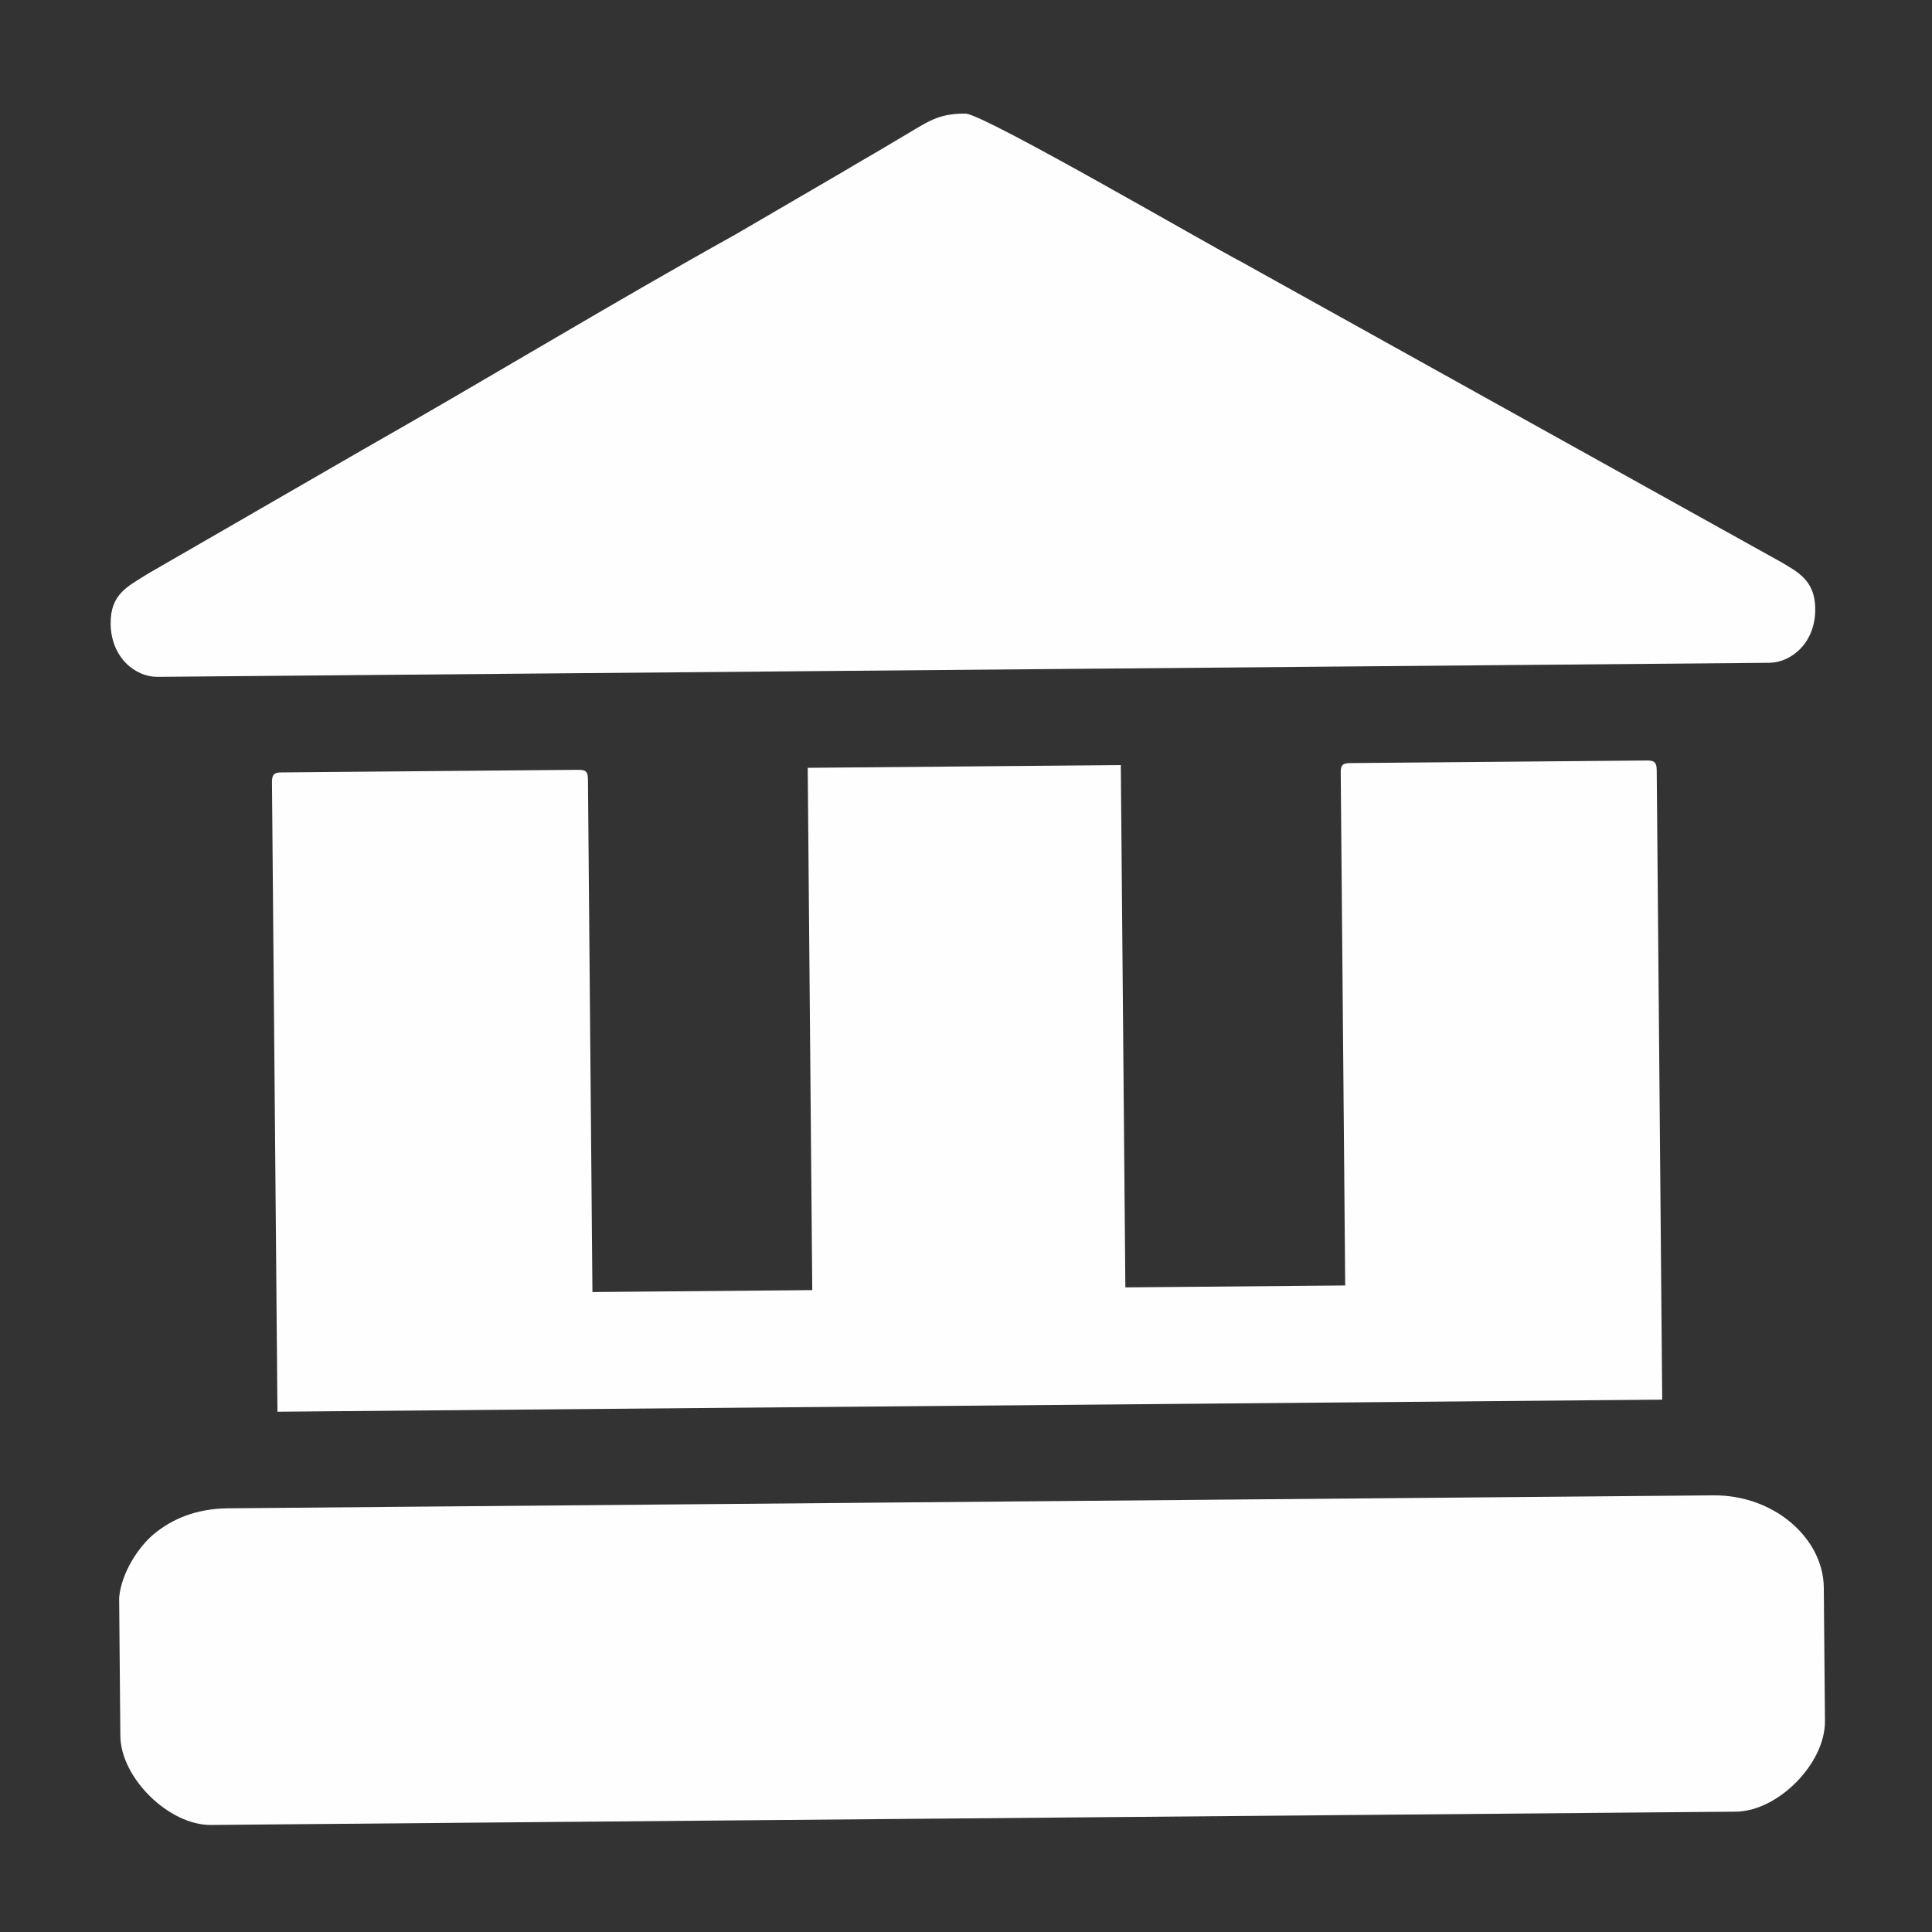 <?xml version="1.0" encoding="UTF-8"?>
<!DOCTYPE svg PUBLIC "-//W3C//DTD SVG 1.1//EN" "http://www.w3.org/Graphics/SVG/1.1/DTD/svg11.dtd">
<!-- Creator: CorelDRAW 2021 (64-Bit) -->
<svg xmlns="http://www.w3.org/2000/svg" xml:space="preserve" width="84.667mm" height="84.667mm" version="1.1" style="shape-rendering:geometricPrecision; text-rendering:geometricPrecision; image-rendering:optimizeQuality; fill-rule:evenodd; clip-rule:evenodd"
viewBox="0 0 8466.66 8466.66"
 xmlns:xlink="http://www.w3.org/1999/xlink"
 xmlns:xodm="http://www.corel.com/coreldraw/odm/2003">
 <rect x="0" y="0" width="8466.66" height="8466.66" fill="#333333" stroke="none"/>
 <defs>
  <style type="text/css">
   <![CDATA[
    .fil0 {fill:#FEFEFE}
   ]]>
  </style>
 </defs>
 <g id="Capa_x0020_1">
  <g id="_1980416852608">
   <path class="fil0" d="M1191.85 3427.66l24.07 2758.96 6068.44 -52.94 -24.07 -2758.96c-0.29,-33.88 -10.95,-42.25 -42.71,-41.98l-1300.08 11.34c-33.88,0.3 -42.28,8.84 -41.98,42.72l19.6 2246.55 -963.42 8.41 -19.96 -2288.9 -1372.07 11.97 19.96 2288.9 -963.41 8.4 -19.6 -2246.55c-0.29,-33.88 -8.84,-42.27 -42.71,-41.98l-1300.08 11.35c-31.76,0.27 -42.28,8.83 -41.98,42.71z"/>
   <path class="fil0" d="M484.88 2732.92c1.29,148.22 107.92,234.11 205.32,233.26l7063.62 -61.63c95.28,-0.83 202.53,-86.47 201.21,-236.8 -1.07,-122.81 -73.39,-160.29 -156.39,-208.27l-2357.69 -1311.38c-144.65,-74.97 -1100.29,-632.01 -1206.33,-650.15l-4.23 0.04 -23.29 0.2c-110.07,5.2 -145.77,39.39 -282.72,118.93 -73.72,45.12 -151.69,88.15 -229.63,135.41l-471.93 275.17c-541.58,301.18 -1089.24,634.18 -1630.77,941.71l-946.02 546.11c-84.23,53.68 -162.3,86.12 -161.15,217.4z"/>
   <path class="fil0" d="M522.3 7022.76l5.1 584.4c1.61,184.21 213.06,392 397.27,390.39l6682.49 -58.29c184.21,-1.61 392.02,-210.94 390.4,-397.28l-5.1 -584.4c-1.88,-215.97 -217.42,-406.79 -484.21,-404.46l-6508.86 56.79c-139.75,1.22 -245.23,46.6 -325.12,112.94 -65.18,53.51 -142.53,168.54 -152.15,278.73l0.18 21.18z"/>
  </g>
 </g>
</svg>
